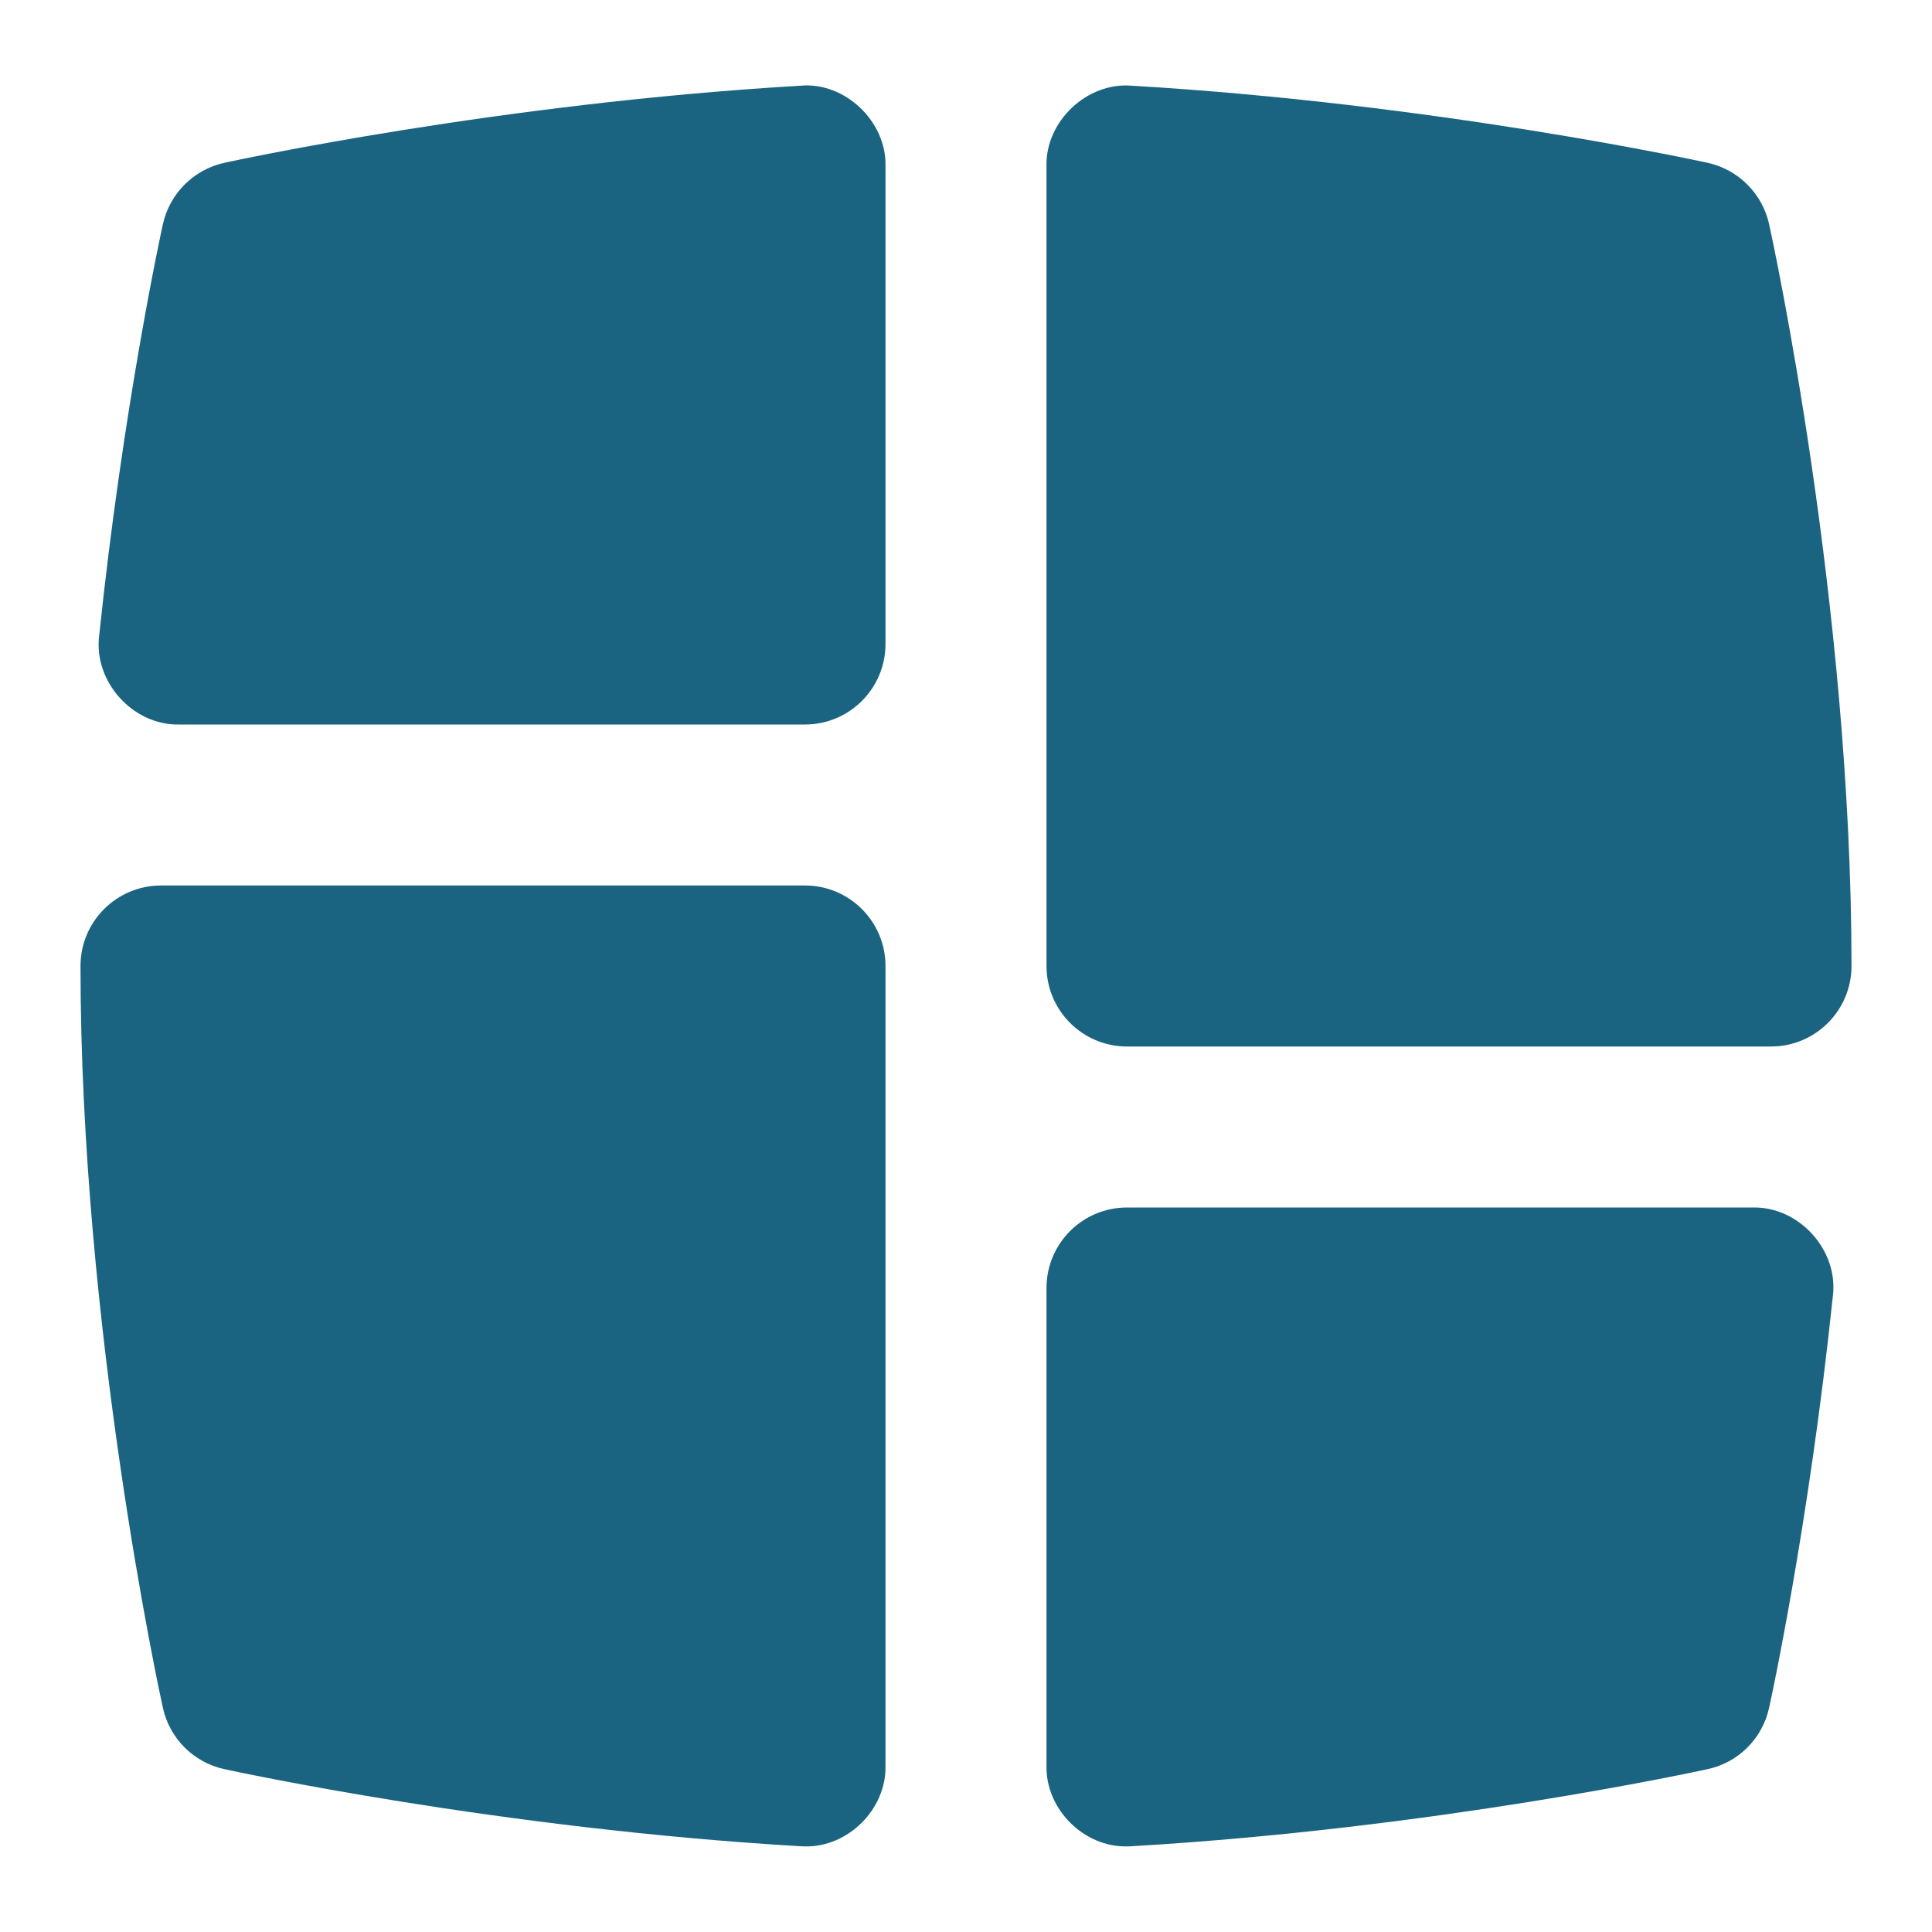 <svg width="33" height="33" viewBox="0 0 33 33" fill="none" xmlns="http://www.w3.org/2000/svg">
<path d="M15.125 2.836V11C15.125 11.759 14.509 12.375 13.75 12.375H3.062C2.27 12.393 1.595 11.643 1.694 10.857C2.102 6.952 2.754 3.956 2.782 3.831C2.897 3.307 3.307 2.897 3.831 2.781C4.021 2.74 8.515 1.767 13.669 1.464C14.428 1.393 15.143 2.072 15.125 2.836ZM19.25 17.875H30.25C31.01 17.875 31.625 17.259 31.625 16.5C31.625 10.311 30.276 4.092 30.218 3.831C30.103 3.307 29.693 2.897 29.169 2.781C28.98 2.74 24.485 1.767 19.331 1.464C18.573 1.398 17.856 2.069 17.875 2.836V16.5C17.875 17.259 18.49 17.875 19.25 17.875ZM29.938 20.625H19.25C18.49 20.625 17.875 21.241 17.875 22V30.163C17.86 30.901 18.512 31.553 19.25 31.538C19.277 31.538 19.304 31.538 19.331 31.535C24.485 31.234 28.981 30.259 29.169 30.218C29.695 30.104 30.104 29.694 30.218 29.169C30.247 29.043 30.898 26.046 31.306 22.143C31.408 21.356 30.73 20.607 29.938 20.625ZM13.75 15.125H2.75C1.991 15.125 1.375 15.741 1.375 16.5C1.375 22.689 2.724 28.908 2.782 29.169C2.896 29.693 3.305 30.103 3.831 30.218C4.021 30.259 8.515 31.233 13.669 31.535C13.696 31.537 13.723 31.538 13.75 31.538C14.487 31.553 15.14 30.901 15.125 30.163V16.5C15.125 15.741 14.509 15.125 13.75 15.125Z" fill="#1A6481"/>
</svg>
